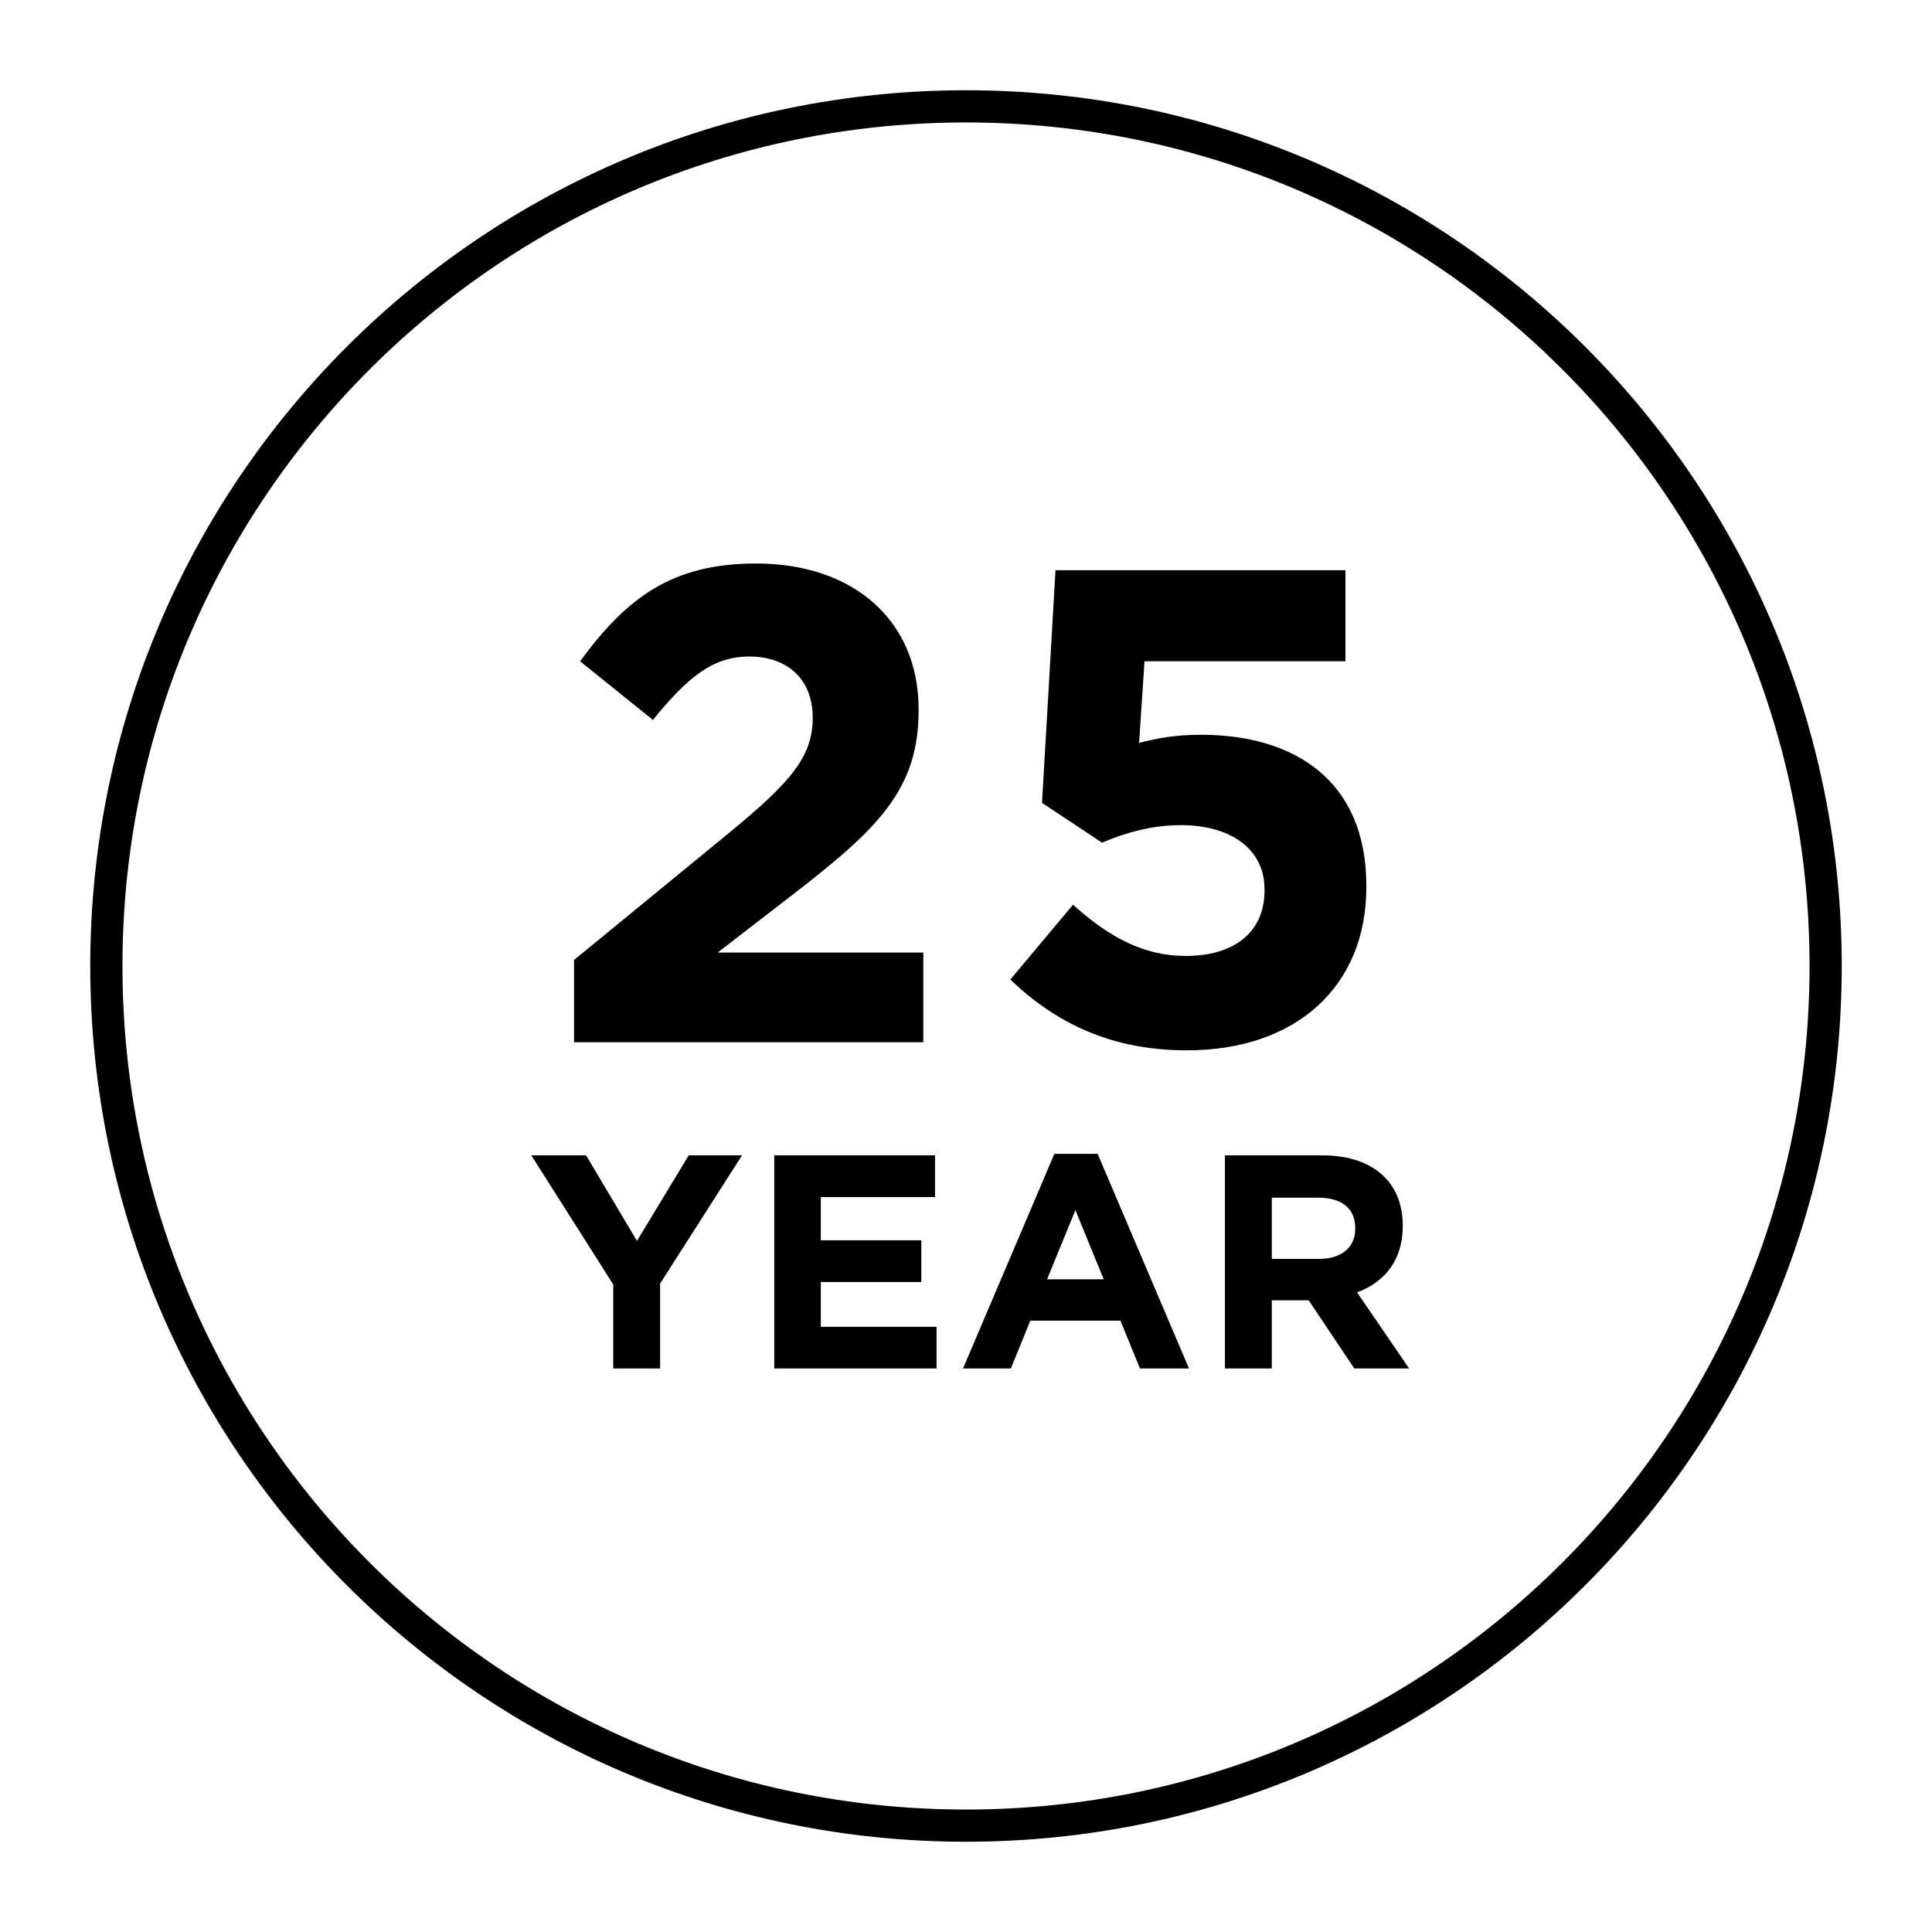 <svg width="120" height="120" viewBox="0 0 120 120" fill="none" xmlns="http://www.w3.org/2000/svg">
<path d="M60 113.394C89.489 113.394 113.394 89.489 113.394 60C113.394 30.511 89.489 6.606 60 6.606C30.511 6.606 6.606 30.511 6.606 60C6.606 89.489 30.511 113.394 60 113.394Z" stroke="black" stroke-width="2" stroke-miterlimit="10"/>
<path d="M39.563 77.075L42.778 71.761H46.089L41.001 79.724V85H38.088V79.78L33 71.761H36.404L39.563 77.075ZM58.076 74.352H50.983V77.037H57.226V79.629H50.983V82.409H58.171V85H48.09V71.761H58.076V74.352ZM73.85 85H70.805L69.594 82.03H63.995L62.785 85H59.815L65.489 71.666H68.176L73.85 85ZM82.134 71.761C83.817 71.761 85.122 72.234 85.992 73.103C86.73 73.841 87.128 74.882 87.128 76.13V76.167C87.128 78.304 85.973 79.647 84.29 80.272L87.524 85H84.12L81.283 80.764H78.994V85H76.082V71.761H82.134ZM65.036 79.458H68.554L66.795 75.165L65.036 79.458ZM78.994 78.191H81.945C83.364 78.191 84.177 77.434 84.177 76.318V76.281C84.177 75.033 83.307 74.39 81.889 74.39H78.994V78.191ZM83.567 41.072H71.087L70.752 46.141C71.925 45.847 72.972 45.638 74.606 45.638C80.301 45.638 84.866 48.402 84.866 55.019V55.102C84.866 61.301 80.468 65.238 73.726 65.238C69.035 65.238 65.601 63.563 62.753 60.841L66.647 56.191C68.867 58.202 71.045 59.375 73.642 59.375C76.657 59.375 78.542 57.909 78.542 55.312V55.228C78.542 52.716 76.406 51.25 73.349 51.25C71.506 51.25 69.83 51.752 68.448 52.339L64.721 49.867L65.559 35.419H83.567V41.072ZM46.962 35C53.035 35 57.056 38.56 57.056 44.046V44.13C57.056 49.03 54.543 51.459 49.35 55.48L44.575 59.165H57.349V64.735H35.654V59.626L45.412 51.627C49.056 48.612 50.48 47.02 50.48 44.591C50.48 42.12 48.846 40.779 46.543 40.779C44.282 40.779 42.732 42.036 40.555 44.717L36.031 41.072C38.921 37.136 41.727 35 46.962 35Z" fill="black"/>
</svg>
